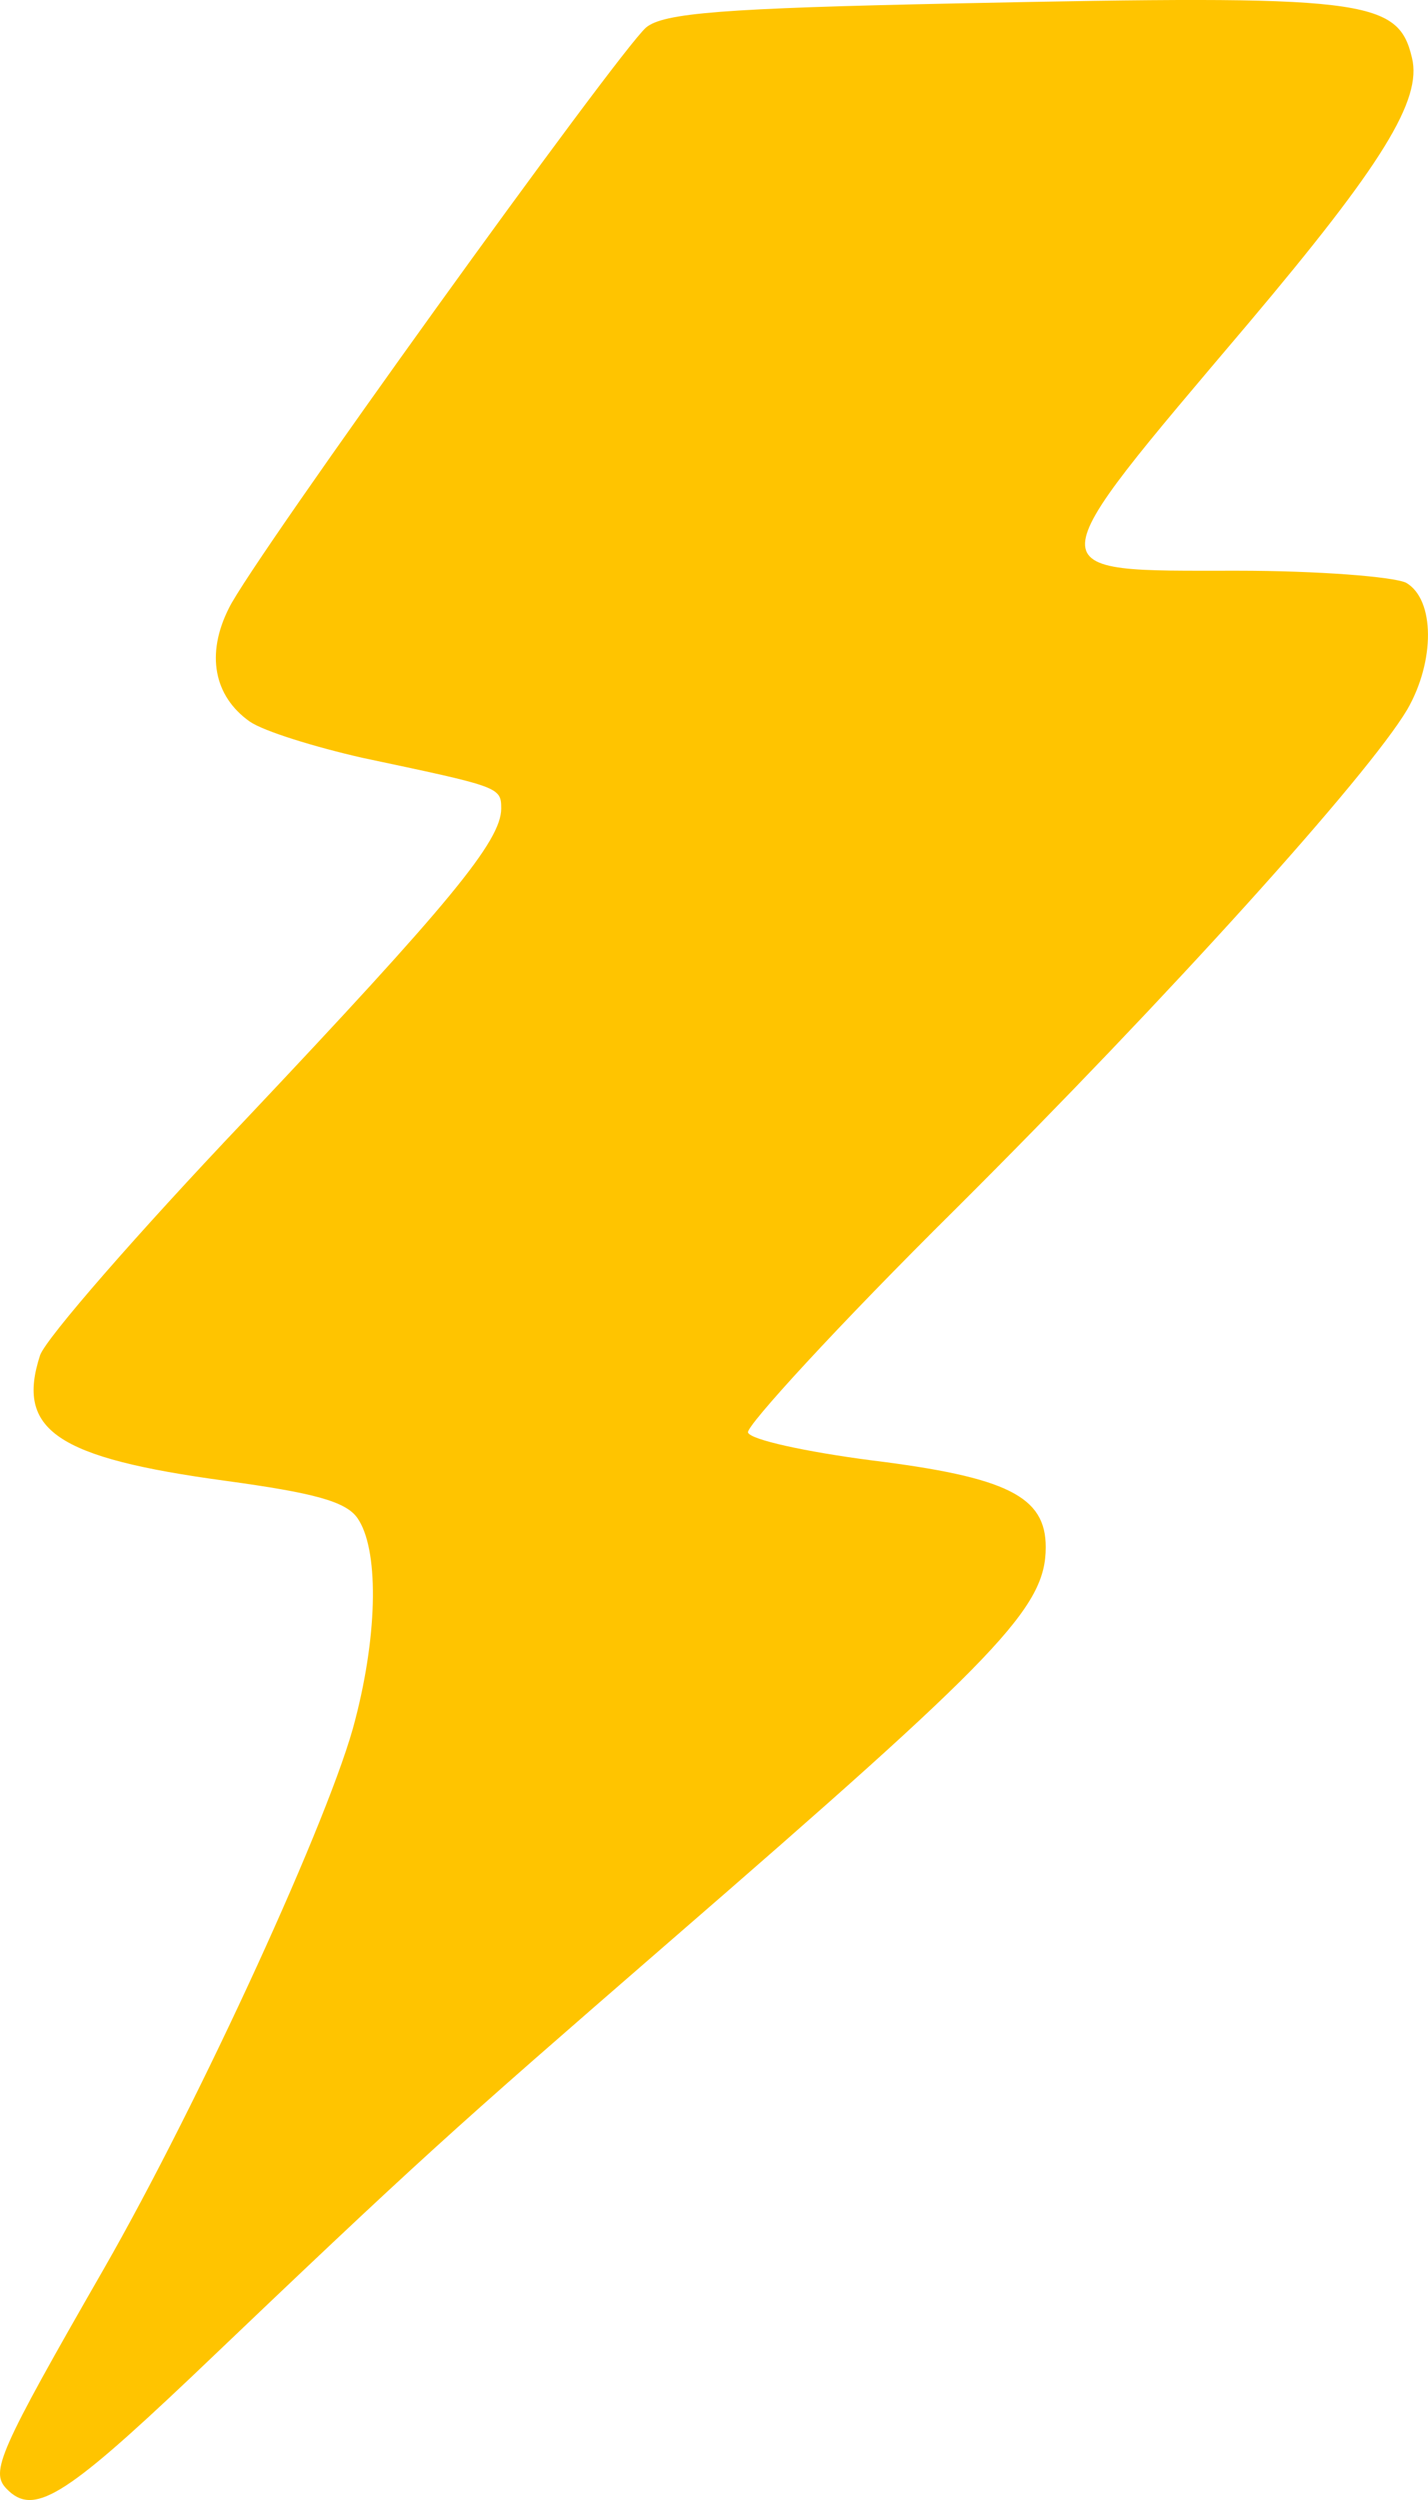 <svg width="16" height="28" viewBox="0 0 16 28" fill="none" xmlns="http://www.w3.org/2000/svg">
<path d="M10.731 0.038C8.095 0.092 7.433 0.146 7.239 0.308C6.927 0.579 2.825 6.27 2.565 6.811C2.305 7.325 2.396 7.798 2.799 8.082C2.955 8.19 3.526 8.366 4.058 8.487C5.59 8.812 5.616 8.812 5.616 9.055C5.616 9.42 5.032 10.123 2.747 12.543C1.552 13.8 0.514 14.99 0.449 15.179C0.176 16.017 0.631 16.328 2.526 16.585C3.513 16.72 3.876 16.815 4.006 17.004C4.24 17.342 4.24 18.261 3.98 19.262C3.72 20.302 2.24 23.533 1.163 25.412C-0.018 27.467 -0.109 27.684 0.072 27.873C0.371 28.184 0.709 27.981 2.137 26.629C4.759 24.128 5.006 23.912 7.498 21.749C11.211 18.532 11.717 18.004 11.717 17.328C11.717 16.761 11.289 16.544 9.757 16.355C9.03 16.26 8.407 16.125 8.381 16.044C8.355 15.976 9.394 14.841 10.705 13.543C13.094 11.164 15.326 8.69 15.768 7.946C16.079 7.406 16.079 6.716 15.755 6.527C15.612 6.459 14.768 6.392 13.86 6.392C11.575 6.392 11.562 6.486 13.989 3.62C15.482 1.85 15.937 1.12 15.82 0.646C15.664 -0.016 15.288 -0.057 10.731 0.038Z" fill="#FFC400"/>
</svg>
